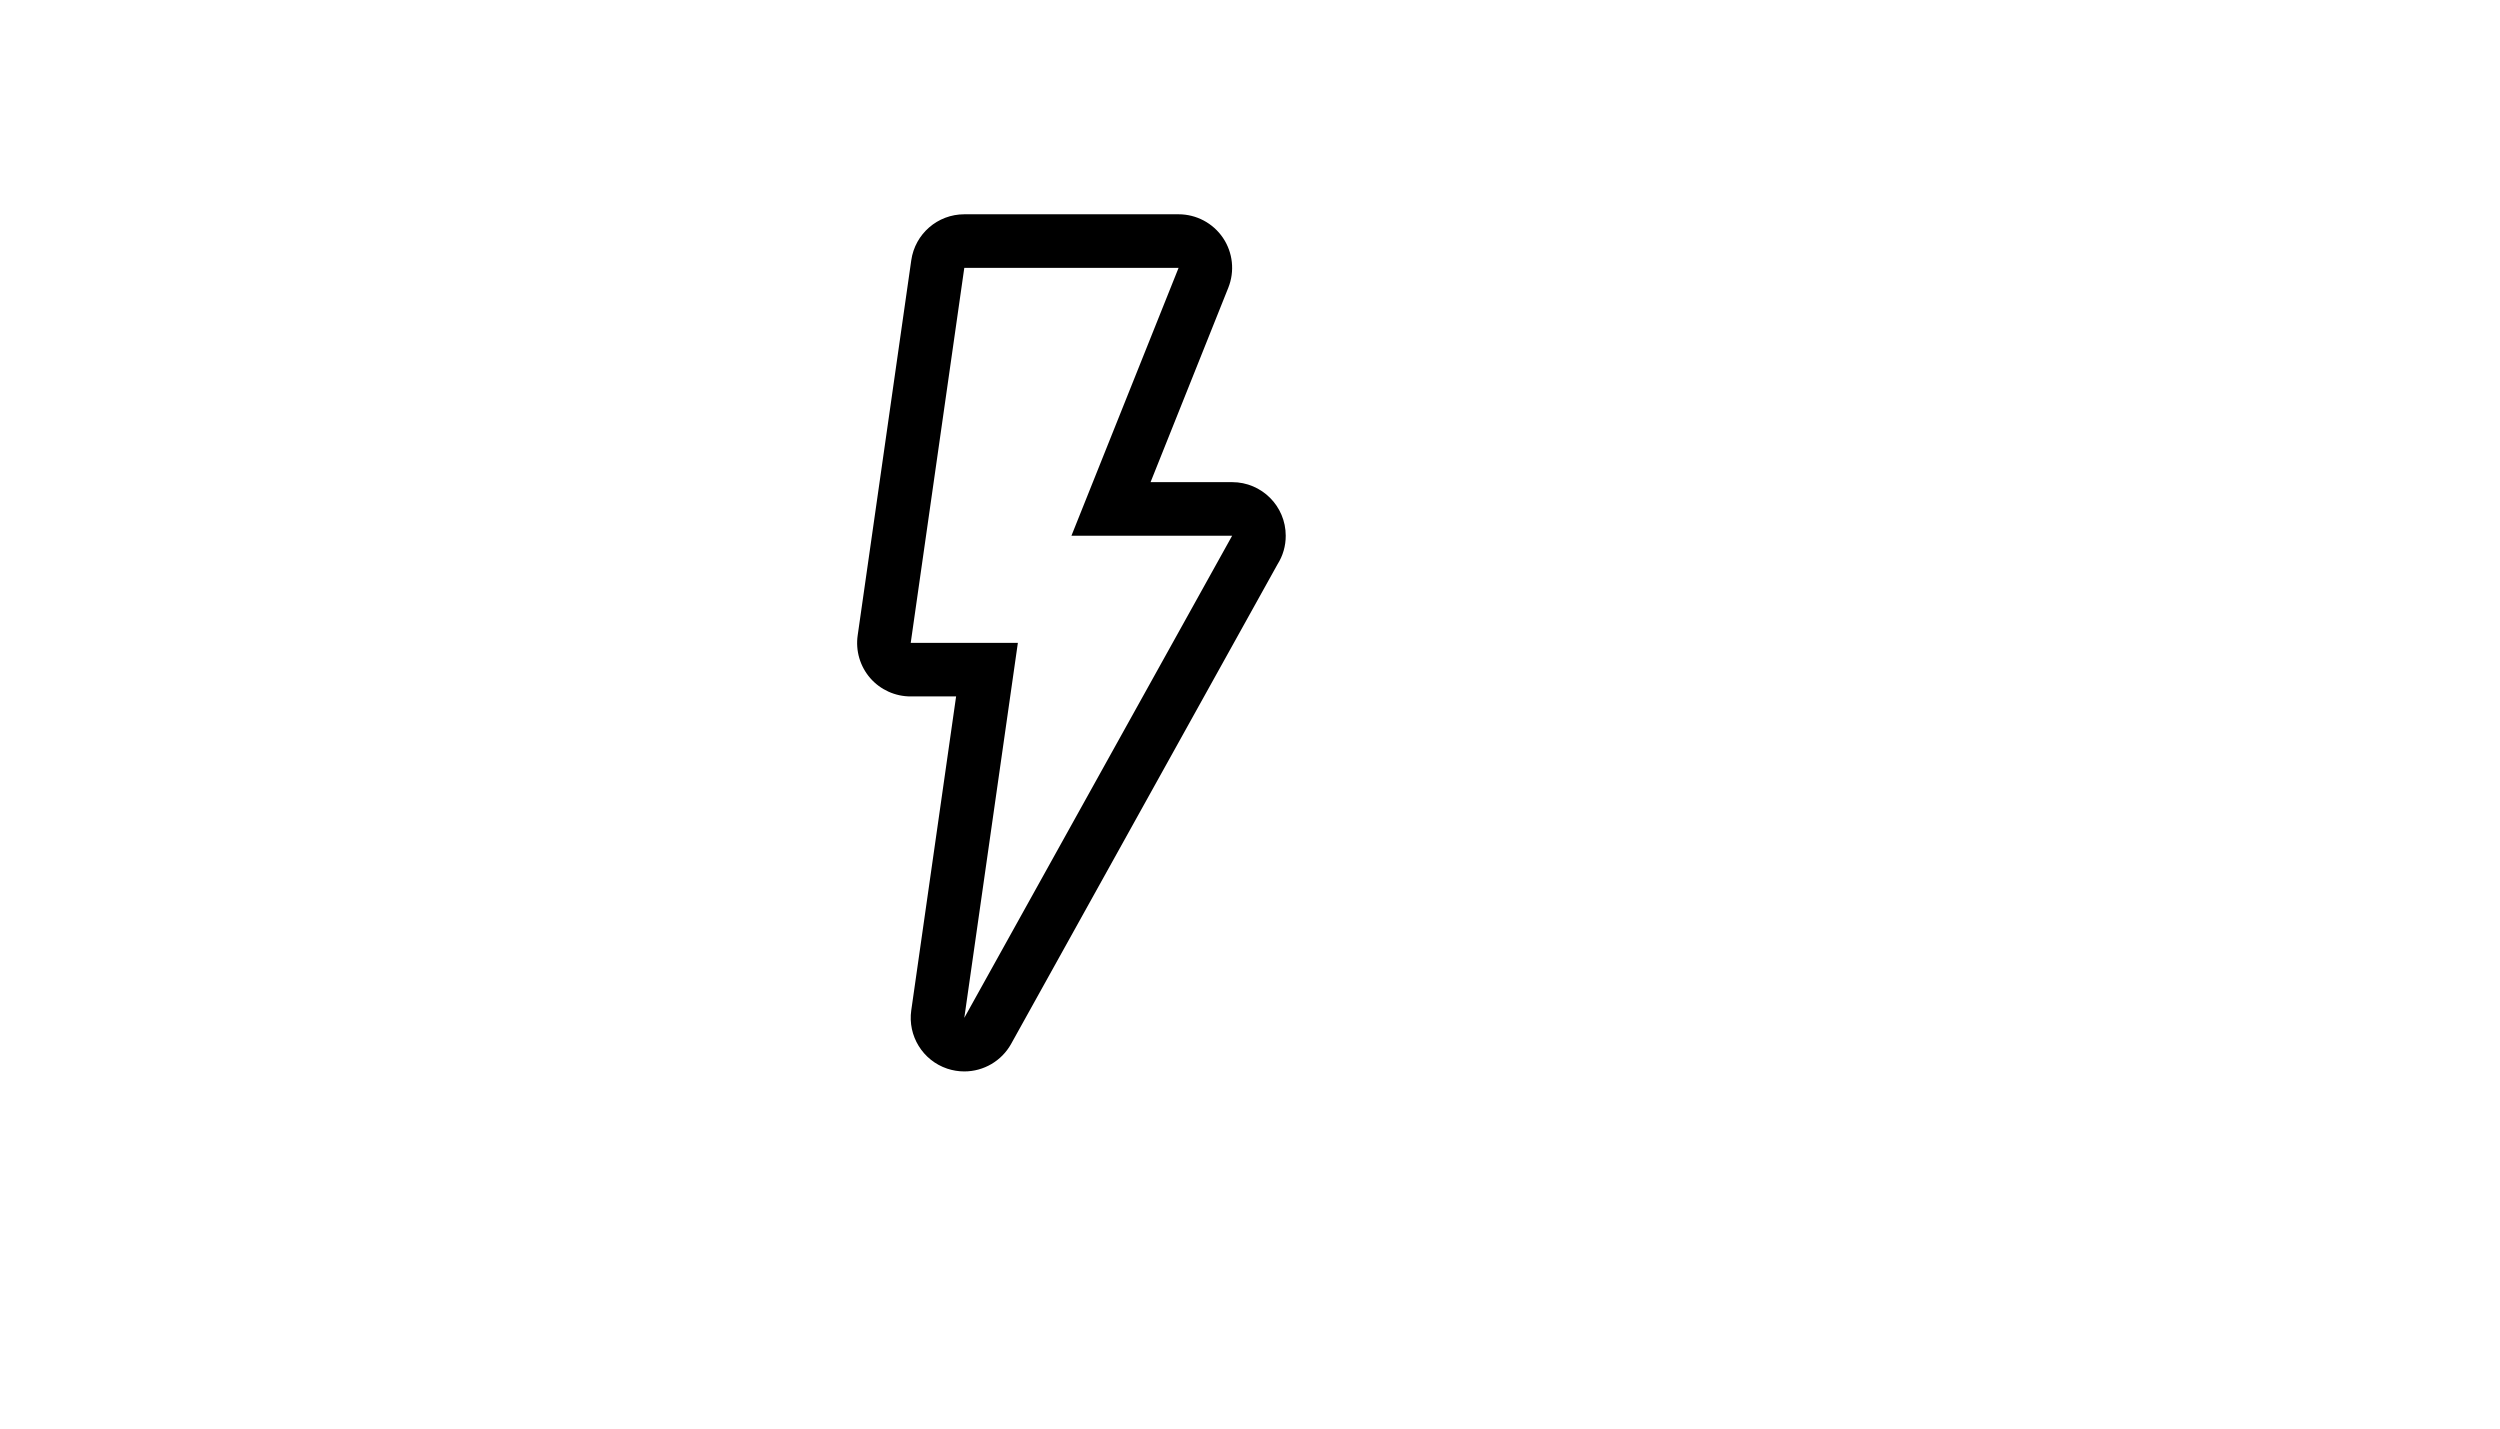 <svg xmlns="http://www.w3.org/2000/svg" version="1.1" xmlns:xlink="http://www.w3.org/1999/xlink" width="100%" height="100%" id="svgWorkerArea" viewBox="-25 -25 875 500" xmlns:idraw="https://idraw.muisca.co" style="background: white;"><defs id="defsdoc"><pattern id="patternBool" x="0" y="0" width="10" height="10" patternUnits="userSpaceOnUse" patternTransform="rotate(35)"><circle cx="5" cy="5" r="4" style="stroke: none;fill: #ff000070;"></circle></pattern></defs><g id="fileImp-425698644" class="cosito"><path id="pathImp-260288258" class="grouped" d="M387.504 68.75C387.504 68.75 350.004 162.5 350.004 162.5 350.004 162.5 406.254 162.5 406.254 162.5 406.254 162.5 312.504 331.25 312.504 331.25 312.504 331.25 331.254 200 331.254 200 331.254 200 293.754 200 293.754 200 293.754 200 312.504 68.75 312.504 68.75 312.504 68.75 387.504 68.75 387.504 68.75M406.254 162.5C406.254 162.5 406.347 162.5 406.347 162.5M387.504 50C387.504 50 312.504 50 312.504 50 303.17 50 295.258 56.866 293.941 66.106 293.941 66.106 275.191 197.356 275.191 197.356 274.406 202.76 276.014 208.237 279.598 212.356 283.17 216.434 288.333 218.765 293.754 218.75 293.754 218.75 309.635 218.75 309.635 218.75 309.635 218.75 293.941 328.606 293.941 328.606 292.664 337.556 297.956 346.141 306.523 349.025 308.452 349.668 310.471 349.998 312.504 350 319.31 350 325.584 346.312 328.891 340.363 328.891 340.363 422.116 172.531 422.116 172.531 424.021 169.533 425.024 166.051 425.004 162.5 425.004 152.144 416.609 143.75 406.254 143.75 406.254 143.75 377.697 143.75 377.697 143.75 377.697 143.75 404.904 75.706 404.904 75.706 407.216 69.931 406.514 63.384 403.029 58.231 399.539 53.083 393.723 49.998 387.504 50 387.504 50 387.504 50 387.504 50M387.504 87.5C387.504 87.5 387.504 87.5 387.504 87.5 387.504 87.5 387.504 87.5 387.504 87.5"></path></g></svg>